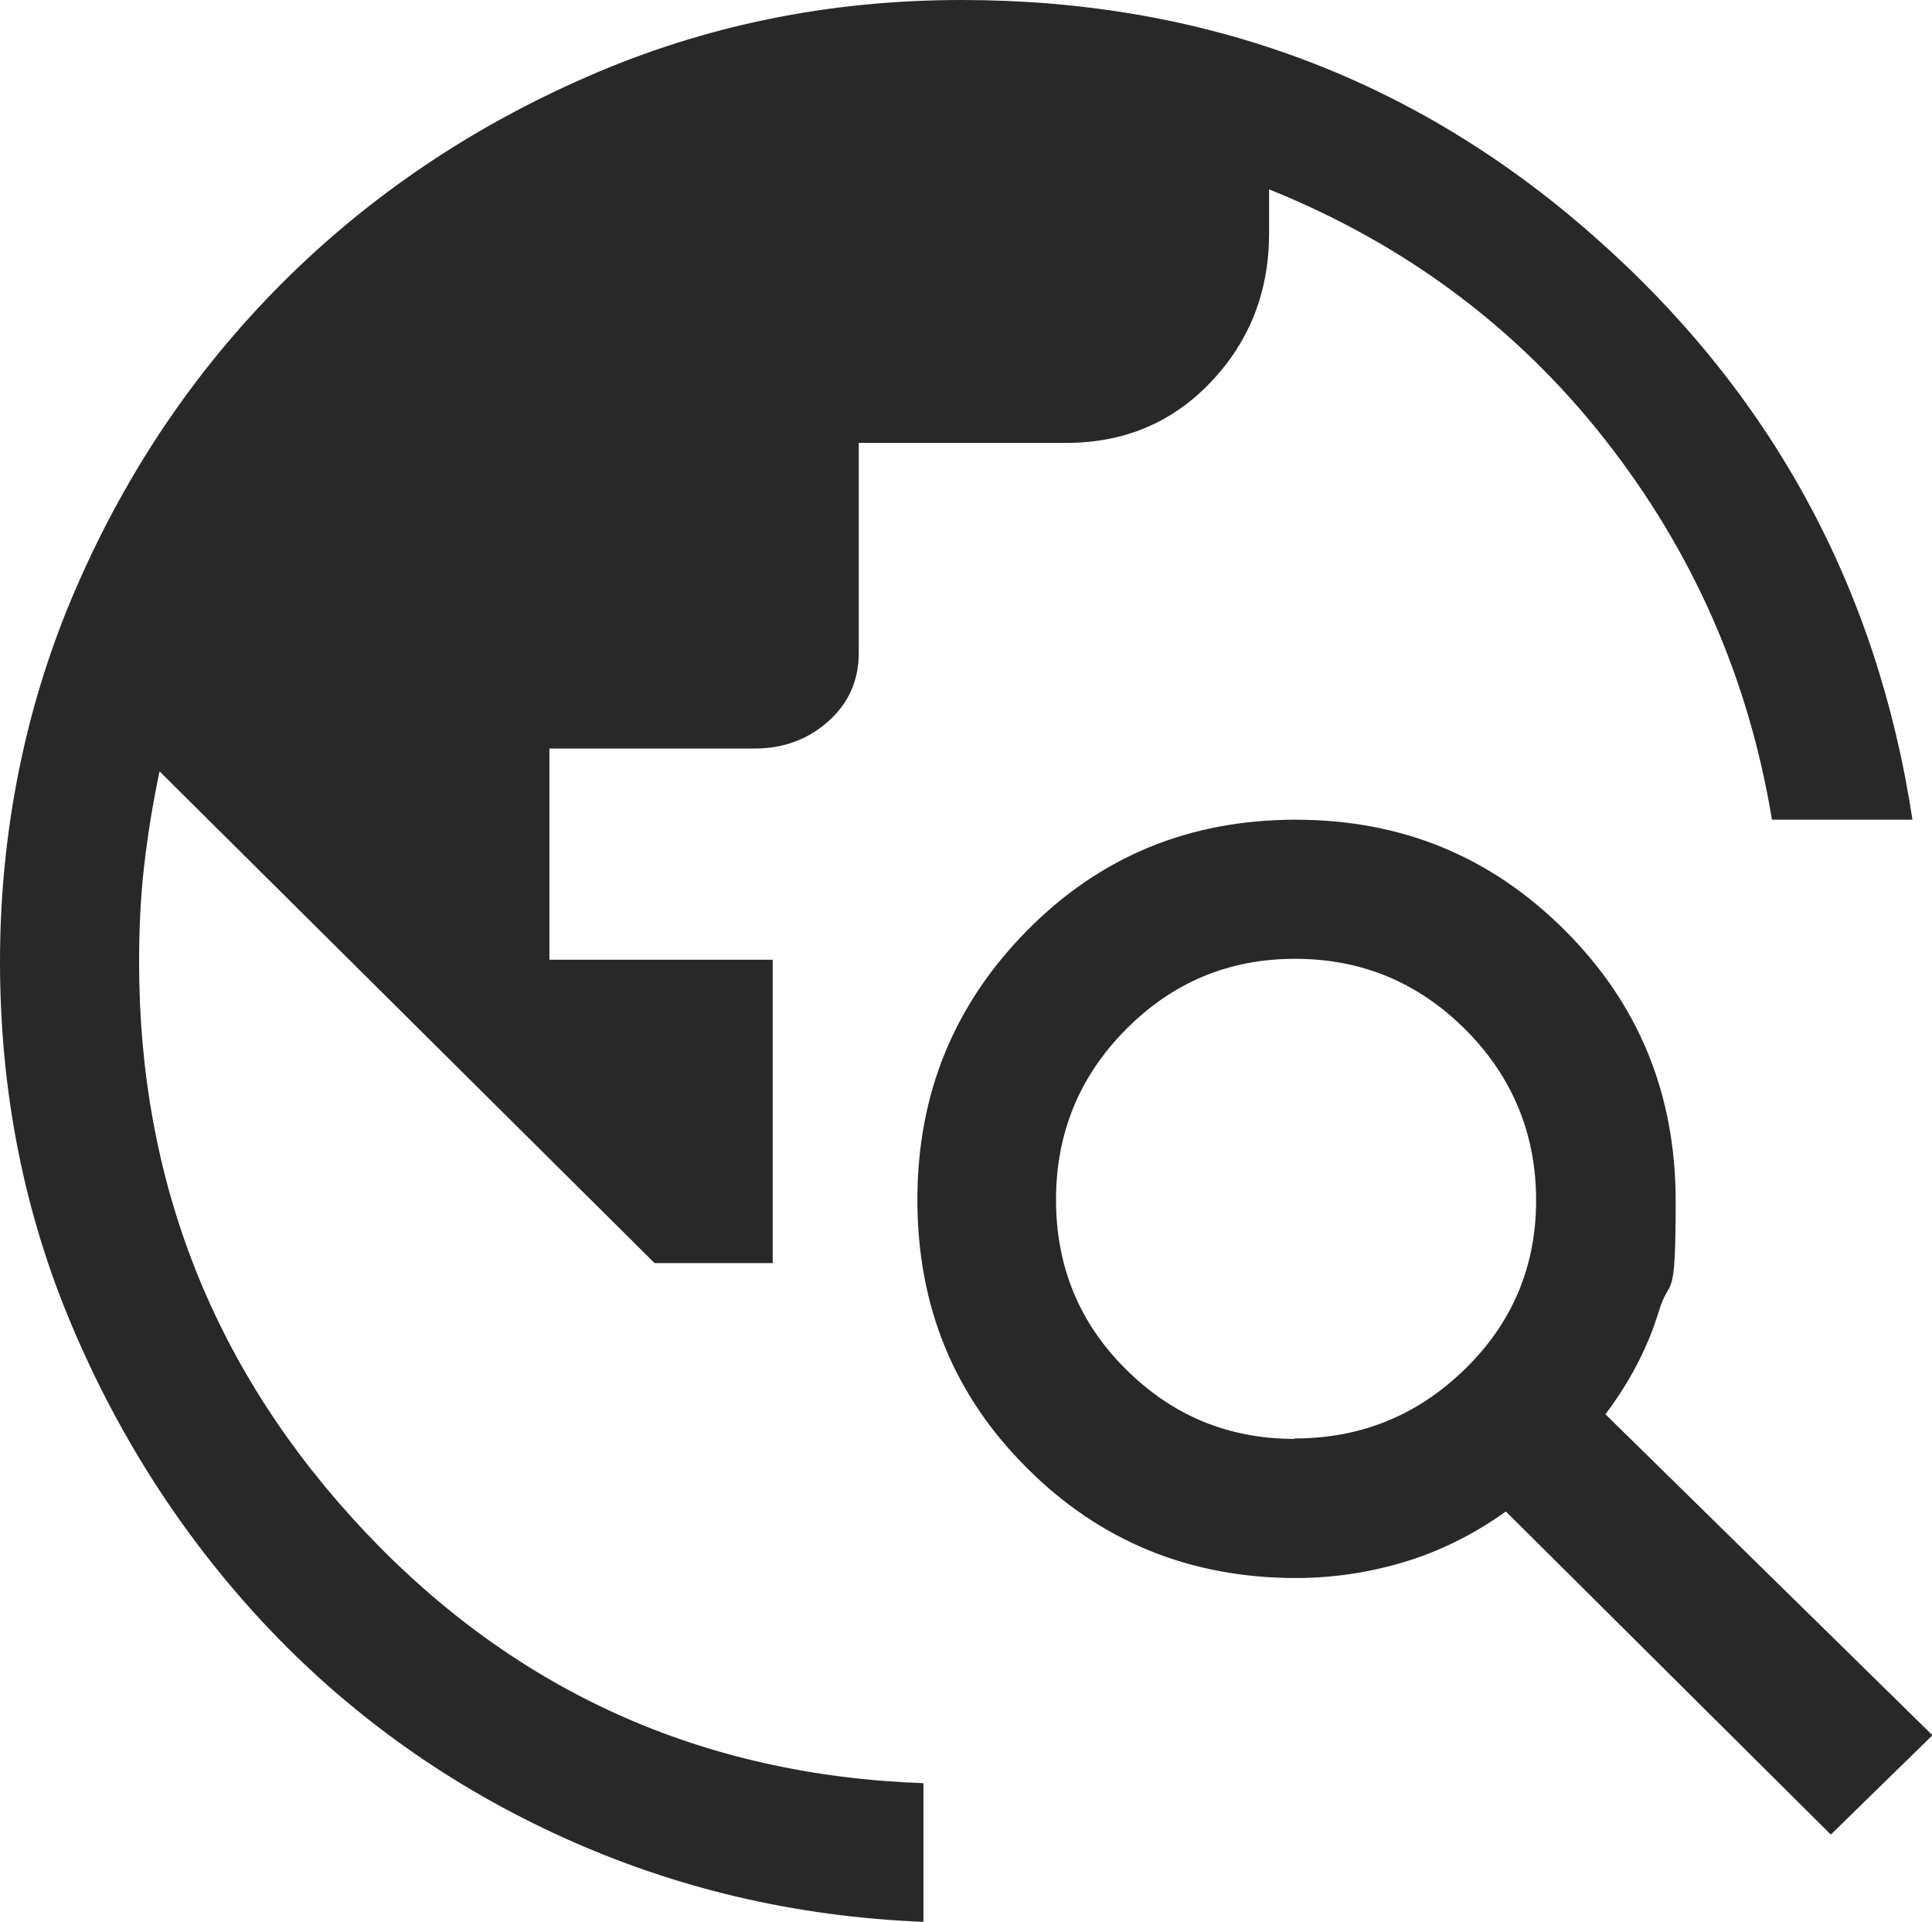 <?xml version="1.0" encoding="UTF-8"?>
<svg xmlns="http://www.w3.org/2000/svg" id="Calque_1" version="1.1" viewBox="0 0 415.3 413.1">
  <defs>
    <style>
      .st0 {
        fill: #282828;
      }
    </style>
  </defs>
  <path class="st0" d="M198.4,413.1c-27.5-1.1-53.3-7.2-77.5-18.2-24.2-11-45.2-26-63-44.7-17.8-18.8-31.9-40.4-42.3-64.9C5.2,260.9,0,234.7,0,206.7s5.5-55.4,16.4-80.4c10.9-25.1,25.7-46.9,44.3-65.5,18.6-18.6,40.5-33.4,65.5-44.3C151.3,5.5,178.1,0,206.7,0,258.8,0,304,16.8,342.3,50.5c38.3,33.6,61.2,75.6,68.8,125.7h-30.2c-5-30.3-16.9-57.5-35.8-81.6-18.9-24.1-43-42.1-72.3-53.9v9.4c0,12.5-4.1,23.1-12.4,31.9-8.3,8.8-18.7,13.2-31.2,13.2h-44.6v45.1c0,6-2.2,10.9-6.6,14.8s-9.7,5.8-15.8,5.8h-44.1v45.4h48v65.2h-25.4l-106.4-105.7c-1.4,6.6-2.5,13.3-3.3,20.2s-1.1,13.9-1.1,20.9c0,47.3,16.2,88.1,48.6,122.4,32.4,34.3,72.4,52.3,120,54v29.9h0ZM393.5,394.3l-69.8-69.4c-7,5-14.3,8.6-22,10.9-7.7,2.3-15.4,3.4-23.1,3.4-22.8,0-42.1-7.9-57.8-23.6-15.8-15.7-23.6-34.9-23.6-57.7s7.9-42,23.6-57.9c15.7-15.9,34.9-23.8,57.7-23.8s42,7.9,57.9,23.8c15.9,15.9,23.8,35.2,23.8,58.2s-1.2,15.7-3.6,23.6c-2.4,7.9-6.3,15.3-11.5,22.2l70.3,69-21.8,21.3h0ZM278.3,309.2c14.3,0,26.5-5,36.7-15s15.2-22.1,15.2-36.2-5-26.5-15.2-36.7c-10.1-10.1-22.3-15.2-36.6-15.2s-26.4,5.1-36.4,15.2-15,22.3-15,36.6,5,26.5,15,36.4c10,10,22.1,15,36.3,15h0Z"></path>
</svg>
